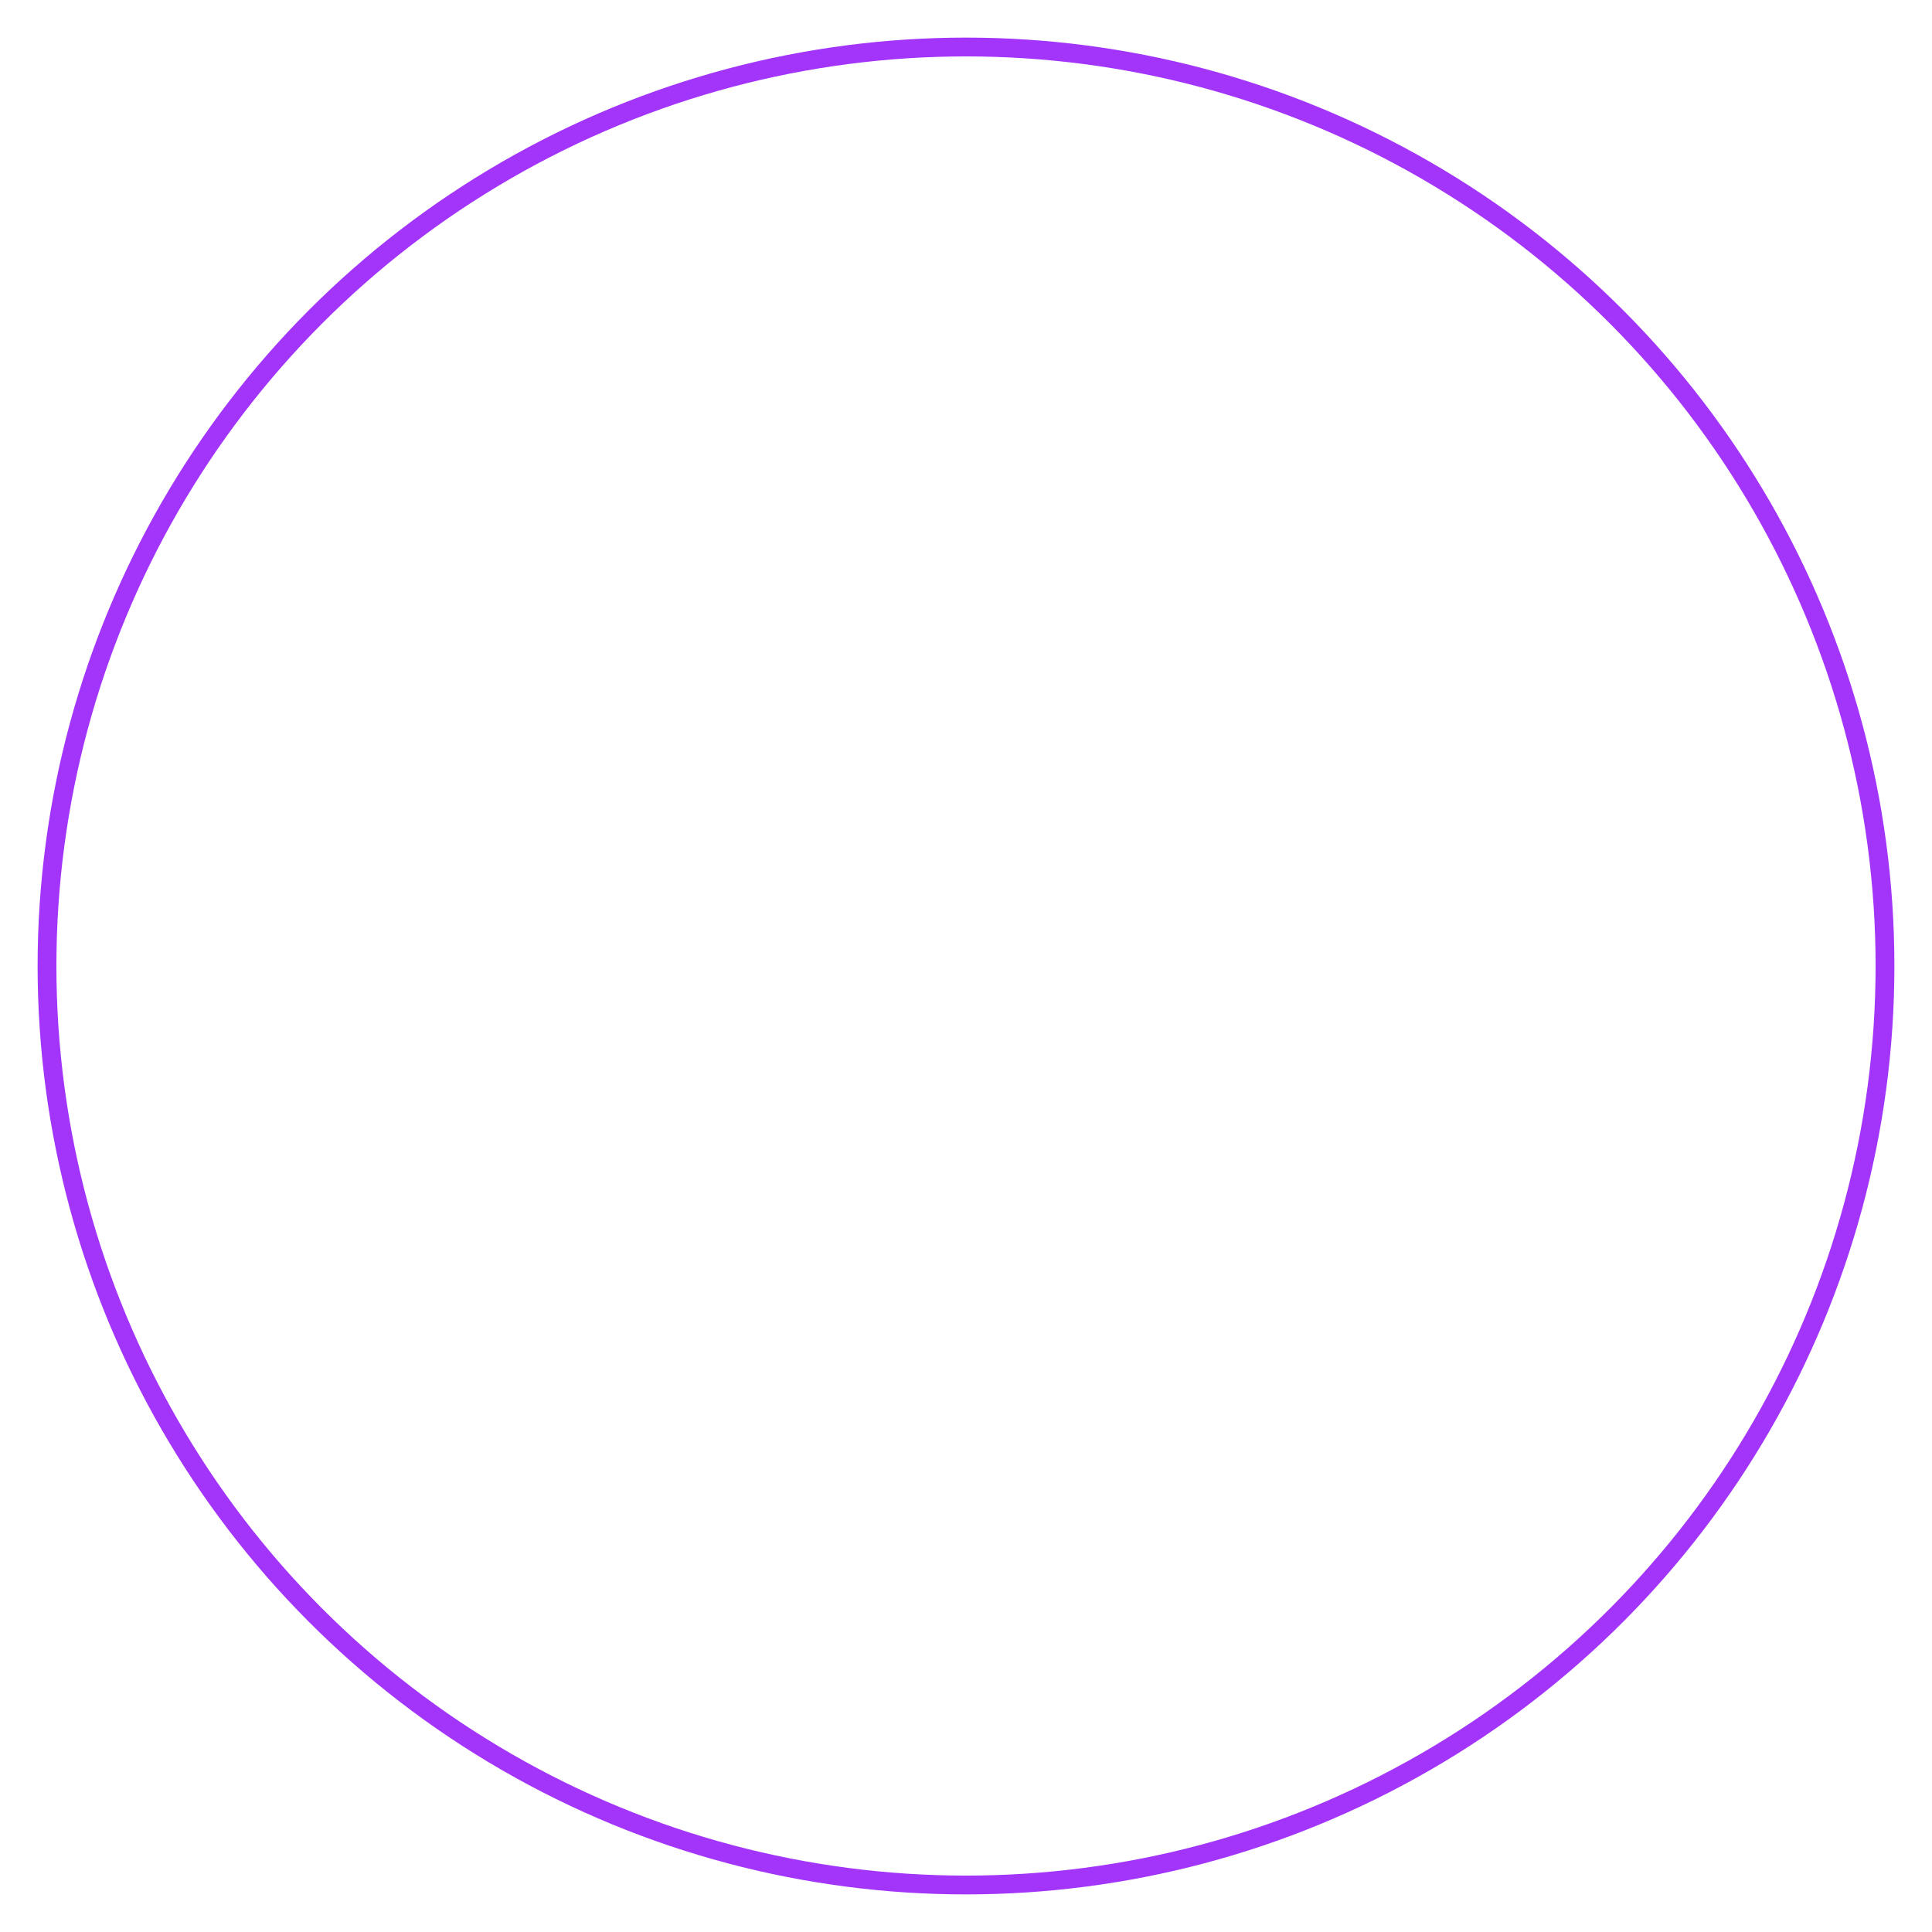 <?xml version="1.0" encoding="UTF-8"?> <svg xmlns="http://www.w3.org/2000/svg" width="411" height="411" viewBox="0 0 411 411" fill="none"> <g filter="url(#filter0_f_221_3236)"> <circle cx="205.5" cy="205.5" r="195.5" stroke="#A335FA" stroke-width="4"></circle> </g> <defs> <filter id="filter0_f_221_3236" x="0" y="0" width="411" height="411" filterUnits="userSpaceOnUse" color-interpolation-filters="sRGB"> <feFlood flood-opacity="0" result="BackgroundImageFix"></feFlood> <feBlend mode="normal" in="SourceGraphic" in2="BackgroundImageFix" result="shape"></feBlend> <feGaussianBlur stdDeviation="4" result="effect1_foregroundBlur_221_3236"></feGaussianBlur> </filter> </defs> </svg> 